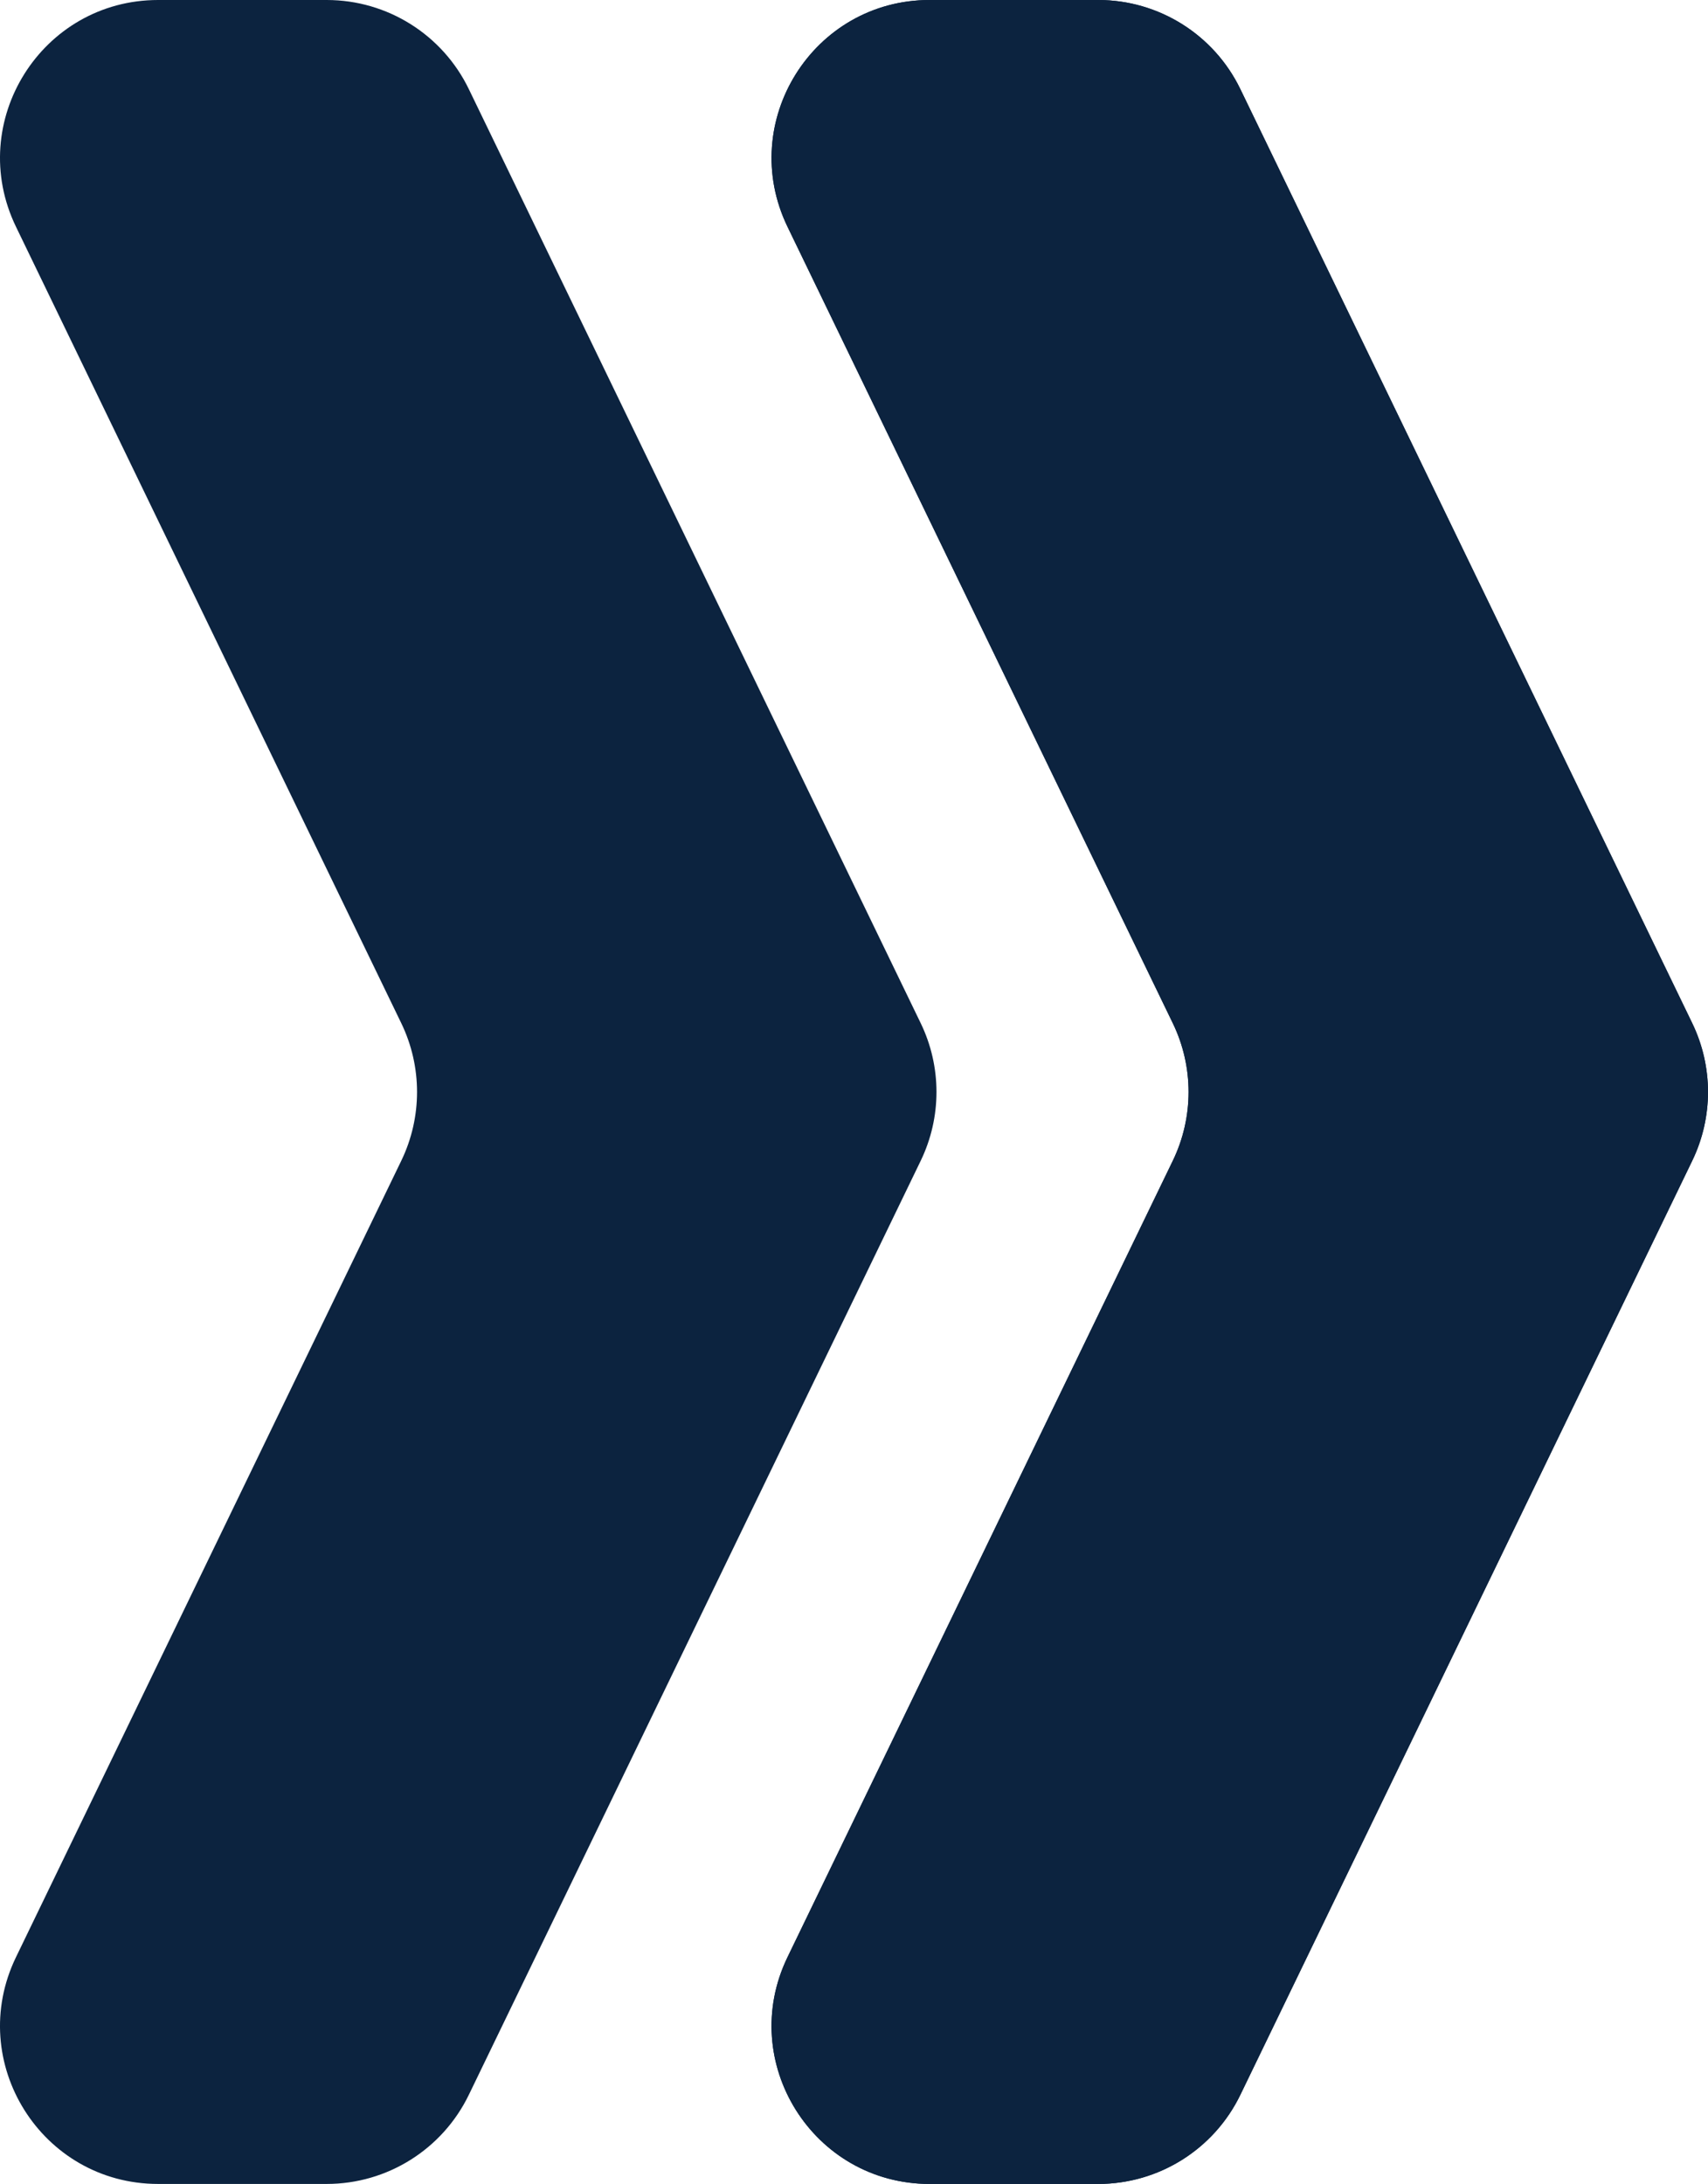 <svg xmlns="http://www.w3.org/2000/svg" id="Layer_2" viewBox="0 0 519.89 664.61"><defs><style>.cls-1{fill:#0c233f;stroke-width:0px;}</style></defs><g id="Layer_1-2"><path class="cls-1" d="m334.29,664.61h-51.33c-35.46,0-58.71-37.08-43.26-69l117.28-242.37c6.4-13.22,6.4-28.65,0-41.87l-117.28-242.37C224.26,37.08,247.51,0,282.96,0h51.33c18.43,0,35.24,10.54,43.26,27.13l137.54,284.24c6.4,13.22,6.4,28.65,0,41.87l-137.54,284.24c-8.03,16.59-24.83,27.13-43.26,27.13Z"></path><path class="cls-1" d="m334.29,664.61h-51.33c-35.46,0-58.71-37.08-43.26-69l117.28-242.37c6.4-13.22,6.4-28.65,0-41.87l-117.28-242.37C224.26,37.08,247.51,0,282.96,0h51.33c18.43,0,35.24,10.54,43.26,27.13l137.54,284.24c6.4,13.22,6.4,28.65,0,41.87l-137.54,284.24c-8.03,16.59-24.83,27.13-43.26,27.13Z"></path><path class="cls-1" d="m99.45,664.61h-51.33c-35.46,0-58.71-37.08-43.26-69l117.28-242.37c6.4-13.22,6.4-28.65,0-41.87L4.86,69C-10.59,37.08,12.67,0,48.12,0h51.33c18.43,0,35.24,10.54,43.26,27.13l137.54,284.24c6.4,13.22,6.4,28.65,0,41.87l-137.54,284.24c-8.03,16.59-24.83,27.13-43.26,27.13Z"></path></g></svg>